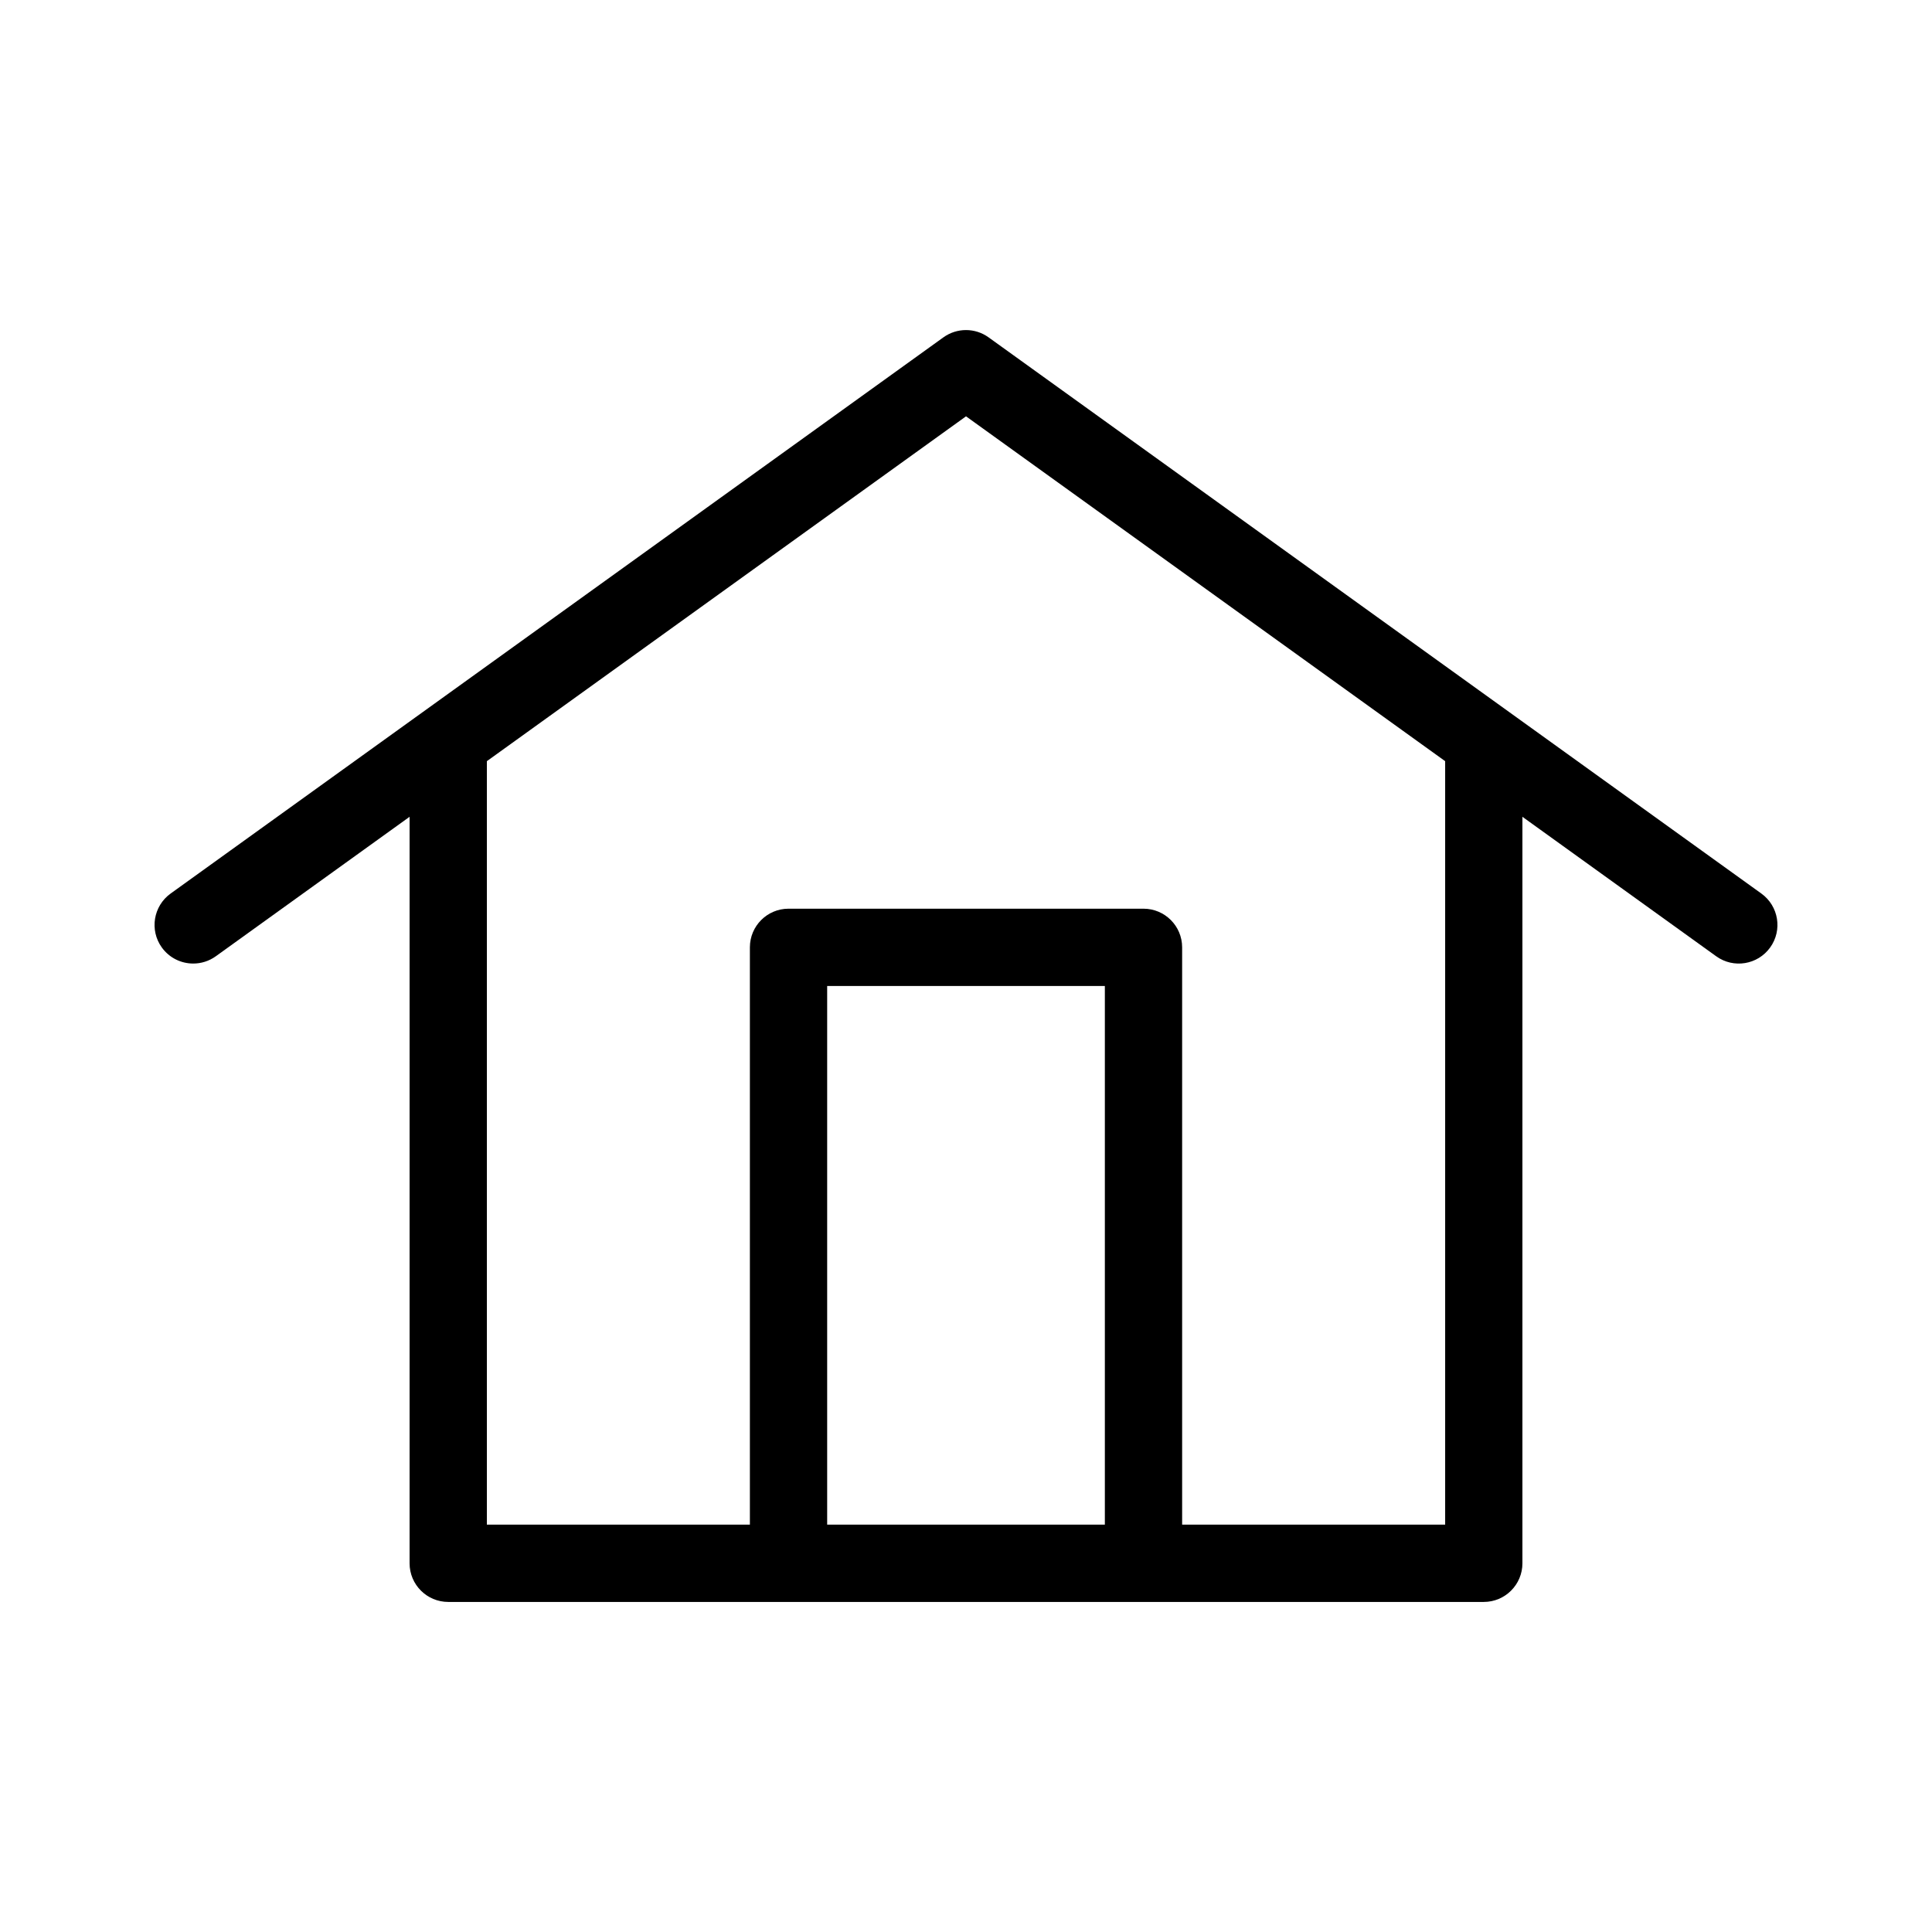 <?xml version="1.0" encoding="UTF-8"?> <svg xmlns="http://www.w3.org/2000/svg" id="Layer_1" height="512" viewBox="0 0 100 100" width="512"><path d="m10.002 49.873c.405 0 .813-.122 1.167-.376l10.031-7.22v38.639c0 1.104.896 2 2 2h17.614 18.373 17.613c1.104 0 2-.896 2-2v-38.639l10.031 7.22c.896.646 2.147.442 2.792-.455.646-.896.442-2.146-.455-2.792l-40-28.789c-.698-.503-1.639-.502-2.337 0l-40 28.789c-.896.646-1.1 1.896-.455 2.792.392.543 1.004.831 1.626.831zm32.812 29.043v-27.882h14.373v27.882zm7.187-57.367 24.8 17.849v39.518h-13.614v-29.882c0-1.104-.896-2-2-2h-18.373c-1.104 0-2 .896-2 2v29.882h-13.614v-39.518z"></path></svg> 